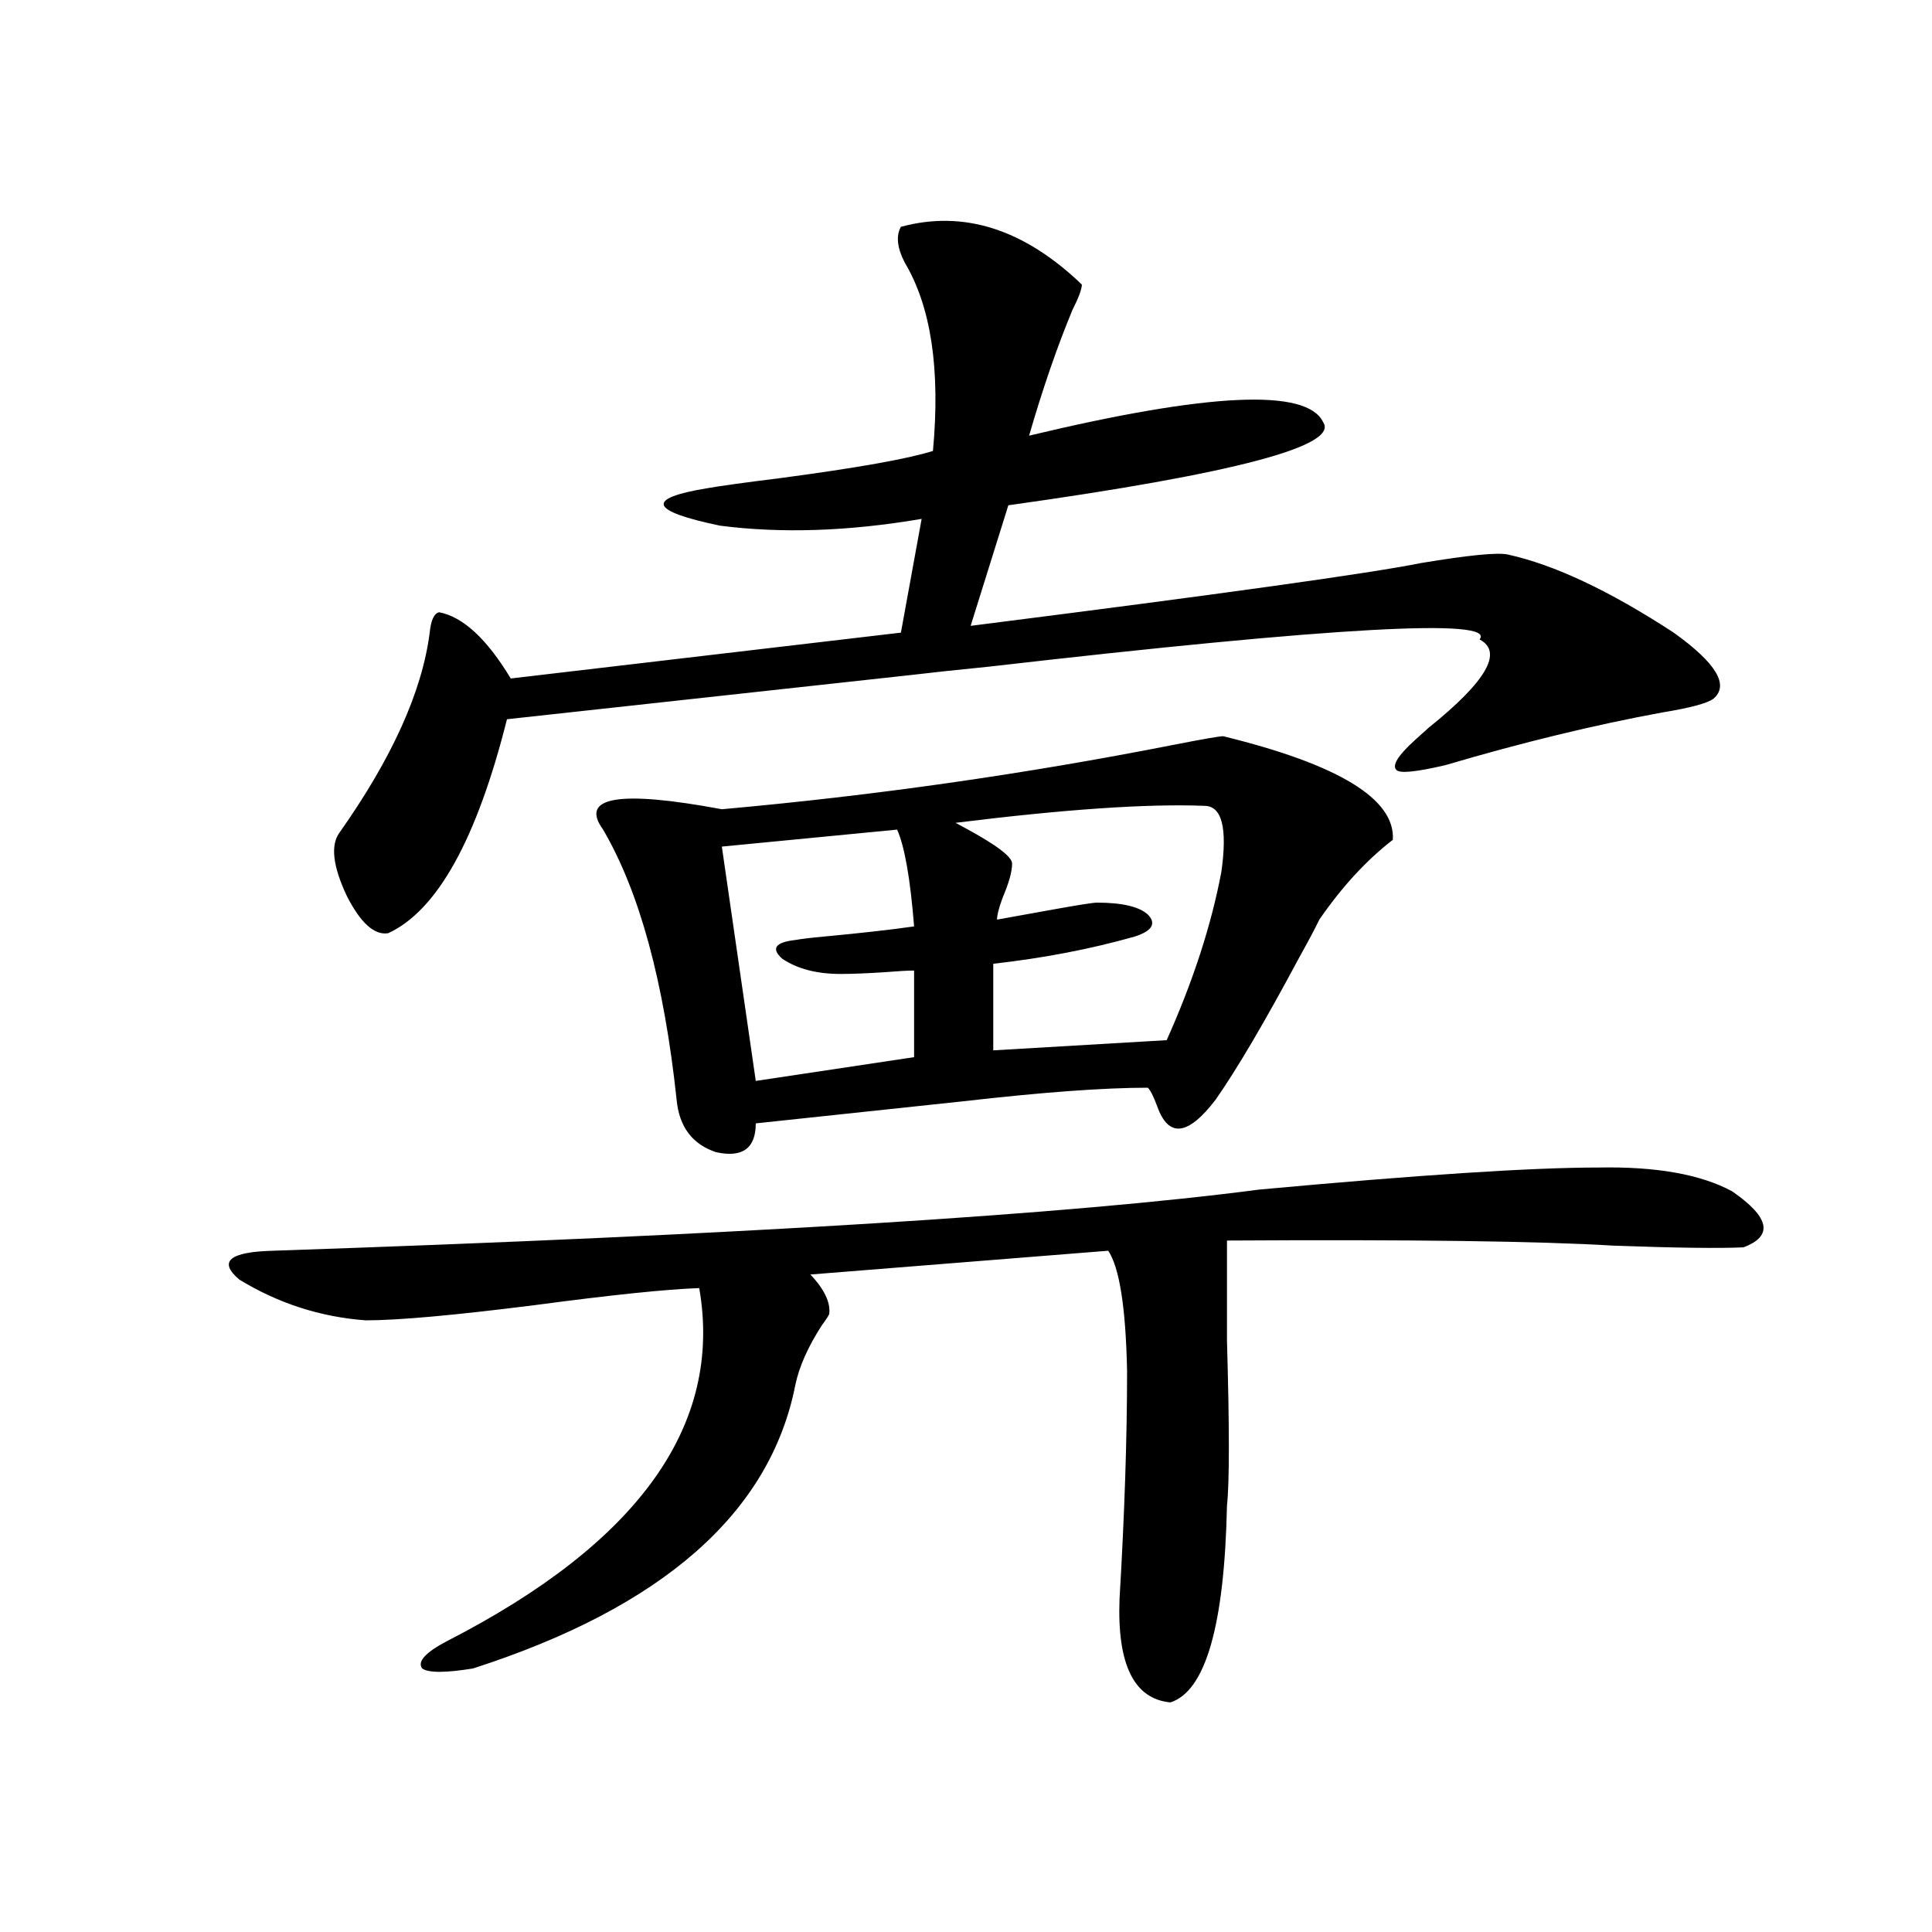 <?xml version="1.0" encoding="utf-8"?>
<!-- Generator: Adobe Illustrator 16.0.0, SVG Export Plug-In . SVG Version: 6.00 Build 0)  -->
<!DOCTYPE svg PUBLIC "-//W3C//DTD SVG 1.1//EN" "http://www.w3.org/Graphics/SVG/1.1/DTD/svg11.dtd">
<svg version="1.1" id="图层_1" xmlns="http://www.w3.org/2000/svg" xmlns:xlink="http://www.w3.org/1999/xlink" x="0px" y="0px"
	 width="1000px" height="1000px" viewBox="0 0 1000 1000" enable-background="new 0 0 1000 1000" xml:space="preserve">
<path d="M827.272,604.309c29.908-0.577,53.002,3.516,69.267,12.305c19.512,13.485,21.463,23.153,5.854,29.004
	c-12.362,0.591-34.801,0.302-67.315-0.879c-38.383-2.335-105.043-3.214-199.995-2.637c0,11.138,0,28.427,0,51.855
	c1.296,45.126,1.296,73.54,0,85.254c-1.311,62.101-11.066,96.089-29.268,101.953c-18.871-1.758-27.651-19.638-26.341-53.613
	c2.592-43.945,3.902-83.194,3.902-117.773c-0.655-32.808-3.902-53.613-9.756-62.402L419.478,659.68
	c7.149,7.622,10.396,14.364,9.756,20.215c0,0.591-1.311,2.637-3.902,6.152c-7.164,11.138-11.707,21.396-13.658,30.762
	c-13.018,66.22-68.626,115.137-166.825,146.777c-14.313,2.335-23.094,2.335-26.34,0c-2.607-3.516,1.616-8.212,12.683-14.063
	c99.509-50.977,143.076-111.909,130.728-182.813c-16.92,0.591-45.212,3.516-84.876,8.789c-41.63,5.273-70.897,7.91-87.802,7.91
	c-23.414-1.758-45.212-8.789-65.364-21.094c-11.067-9.366-5.213-14.351,17.561-14.941c241.945-8.198,412.017-18.745,510.231-31.641
	C734.257,608.126,792.792,604.309,827.272,604.309z M466.306,117.395c32.515-8.789,63.733,1.181,93.656,29.883
	c0,2.349-1.631,6.743-4.878,13.184c-7.805,18.759-15.289,40.43-22.438,65.039c93.001-22.261,143.731-24.609,152.191-7.031
	c8.445,12.305-45.853,26.669-162.923,43.066l-19.512,62.402c129.418-16.397,207.145-27.246,233.165-32.52
	c24.71-4.093,39.664-5.562,44.877-4.395c24.055,5.273,52.682,18.759,85.852,40.43c22.104,15.82,28.933,27.246,20.487,34.277
	c-3.262,2.349-12.042,4.696-26.341,7.031c-35.121,6.454-72.528,15.532-112.192,27.246c-14.969,3.516-23.414,4.395-25.365,2.637
	c-2.606-2.335,0.641-7.608,9.756-15.82c1.296-1.167,3.567-3.214,6.829-6.152c29.908-24.019,38.688-39.249,26.341-45.703
	c9.101-11.124-75.455-6.44-253.652,14.063c-17.561,1.758-31.219,3.228-40.975,4.395l-208.775,22.852
	c-15.609,62.114-36.096,99.028-61.461,110.742c-7.165,1.181-14.314-5.273-21.463-19.336c-7.165-15.229-8.46-26.065-3.902-32.52
	c27.316-38.672,42.926-73.237,46.828-103.711c0.64-6.44,2.271-9.956,4.878-10.547c12.347,2.349,24.709,13.774,37.072,34.277
	l201.946-23.73l10.731-58.887c-37.728,6.454-72.528,7.622-104.388,3.516c-36.432-7.608-38.703-14.063-6.829-19.336
	c6.494-1.167,19.177-2.925,38.048-5.273c39.664-5.273,66.005-9.956,79.022-14.063c3.902-42.188-0.976-74.707-14.634-97.559
	C464.354,128.243,463.699,122.091,466.306,117.395z M633.131,381.066c59.831,14.653,89.099,32.52,87.803,53.613
	c-13.658,10.547-26.341,24.321-38.048,41.309c-1.951,4.106-5.533,10.849-10.731,20.215c-17.561,32.821-31.874,57.129-42.926,72.949
	c-14.313,18.759-24.39,19.927-30.243,3.516c-1.951-5.273-3.582-8.487-4.878-9.668c-22.773,0-54.633,2.349-95.607,7.031
	c-38.383,4.106-74.145,7.91-107.314,11.426c0,12.896-6.829,17.88-20.487,14.941c-12.362-4.093-19.191-13.184-20.487-27.246
	c-6.509-60.933-19.191-107.515-38.048-139.746c-12.362-16.987,8.125-20.503,61.462-10.547
	c78.688-7.031,156.734-18.155,234.141-33.398C622.72,382.536,631.18,381.066,633.131,381.066z M464.354,429.406l-90.729,8.789
	l17.561,121.289l81.949-12.305v-44.824c-3.262,0-8.46,0.302-15.609,0.879c-9.115,0.591-16.585,0.879-22.438,0.879
	c-12.362,0-22.438-2.637-30.243-7.91c-5.854-5.273-3.582-8.487,6.829-9.668c3.247-0.577,8.125-1.167,14.634-1.758
	c18.856-1.758,34.466-3.516,46.828-5.273C471.184,454.895,468.257,438.195,464.354,429.406z M623.375,417.102
	c-29.268-1.167-72.193,1.758-128.777,8.789l4.878,2.637c16.25,8.789,24.39,14.941,24.39,18.457c0,4.106-1.631,9.97-4.878,17.578
	c-1.951,5.273-2.927,9.091-2.927,11.426c6.494-1.167,16.25-2.925,29.268-5.273c13.003-2.335,20.487-3.516,22.438-3.516
	c13.003,0,21.783,2.06,26.341,6.152c4.543,4.696,2.271,8.501-6.829,11.426c-22.773,6.454-47.163,11.138-73.169,14.063v44.824
	l89.754-5.273c13.658-30.46,23.079-59.464,28.292-87.012C635.402,428.527,632.476,417.102,623.375,417.102z"/>
</svg>
